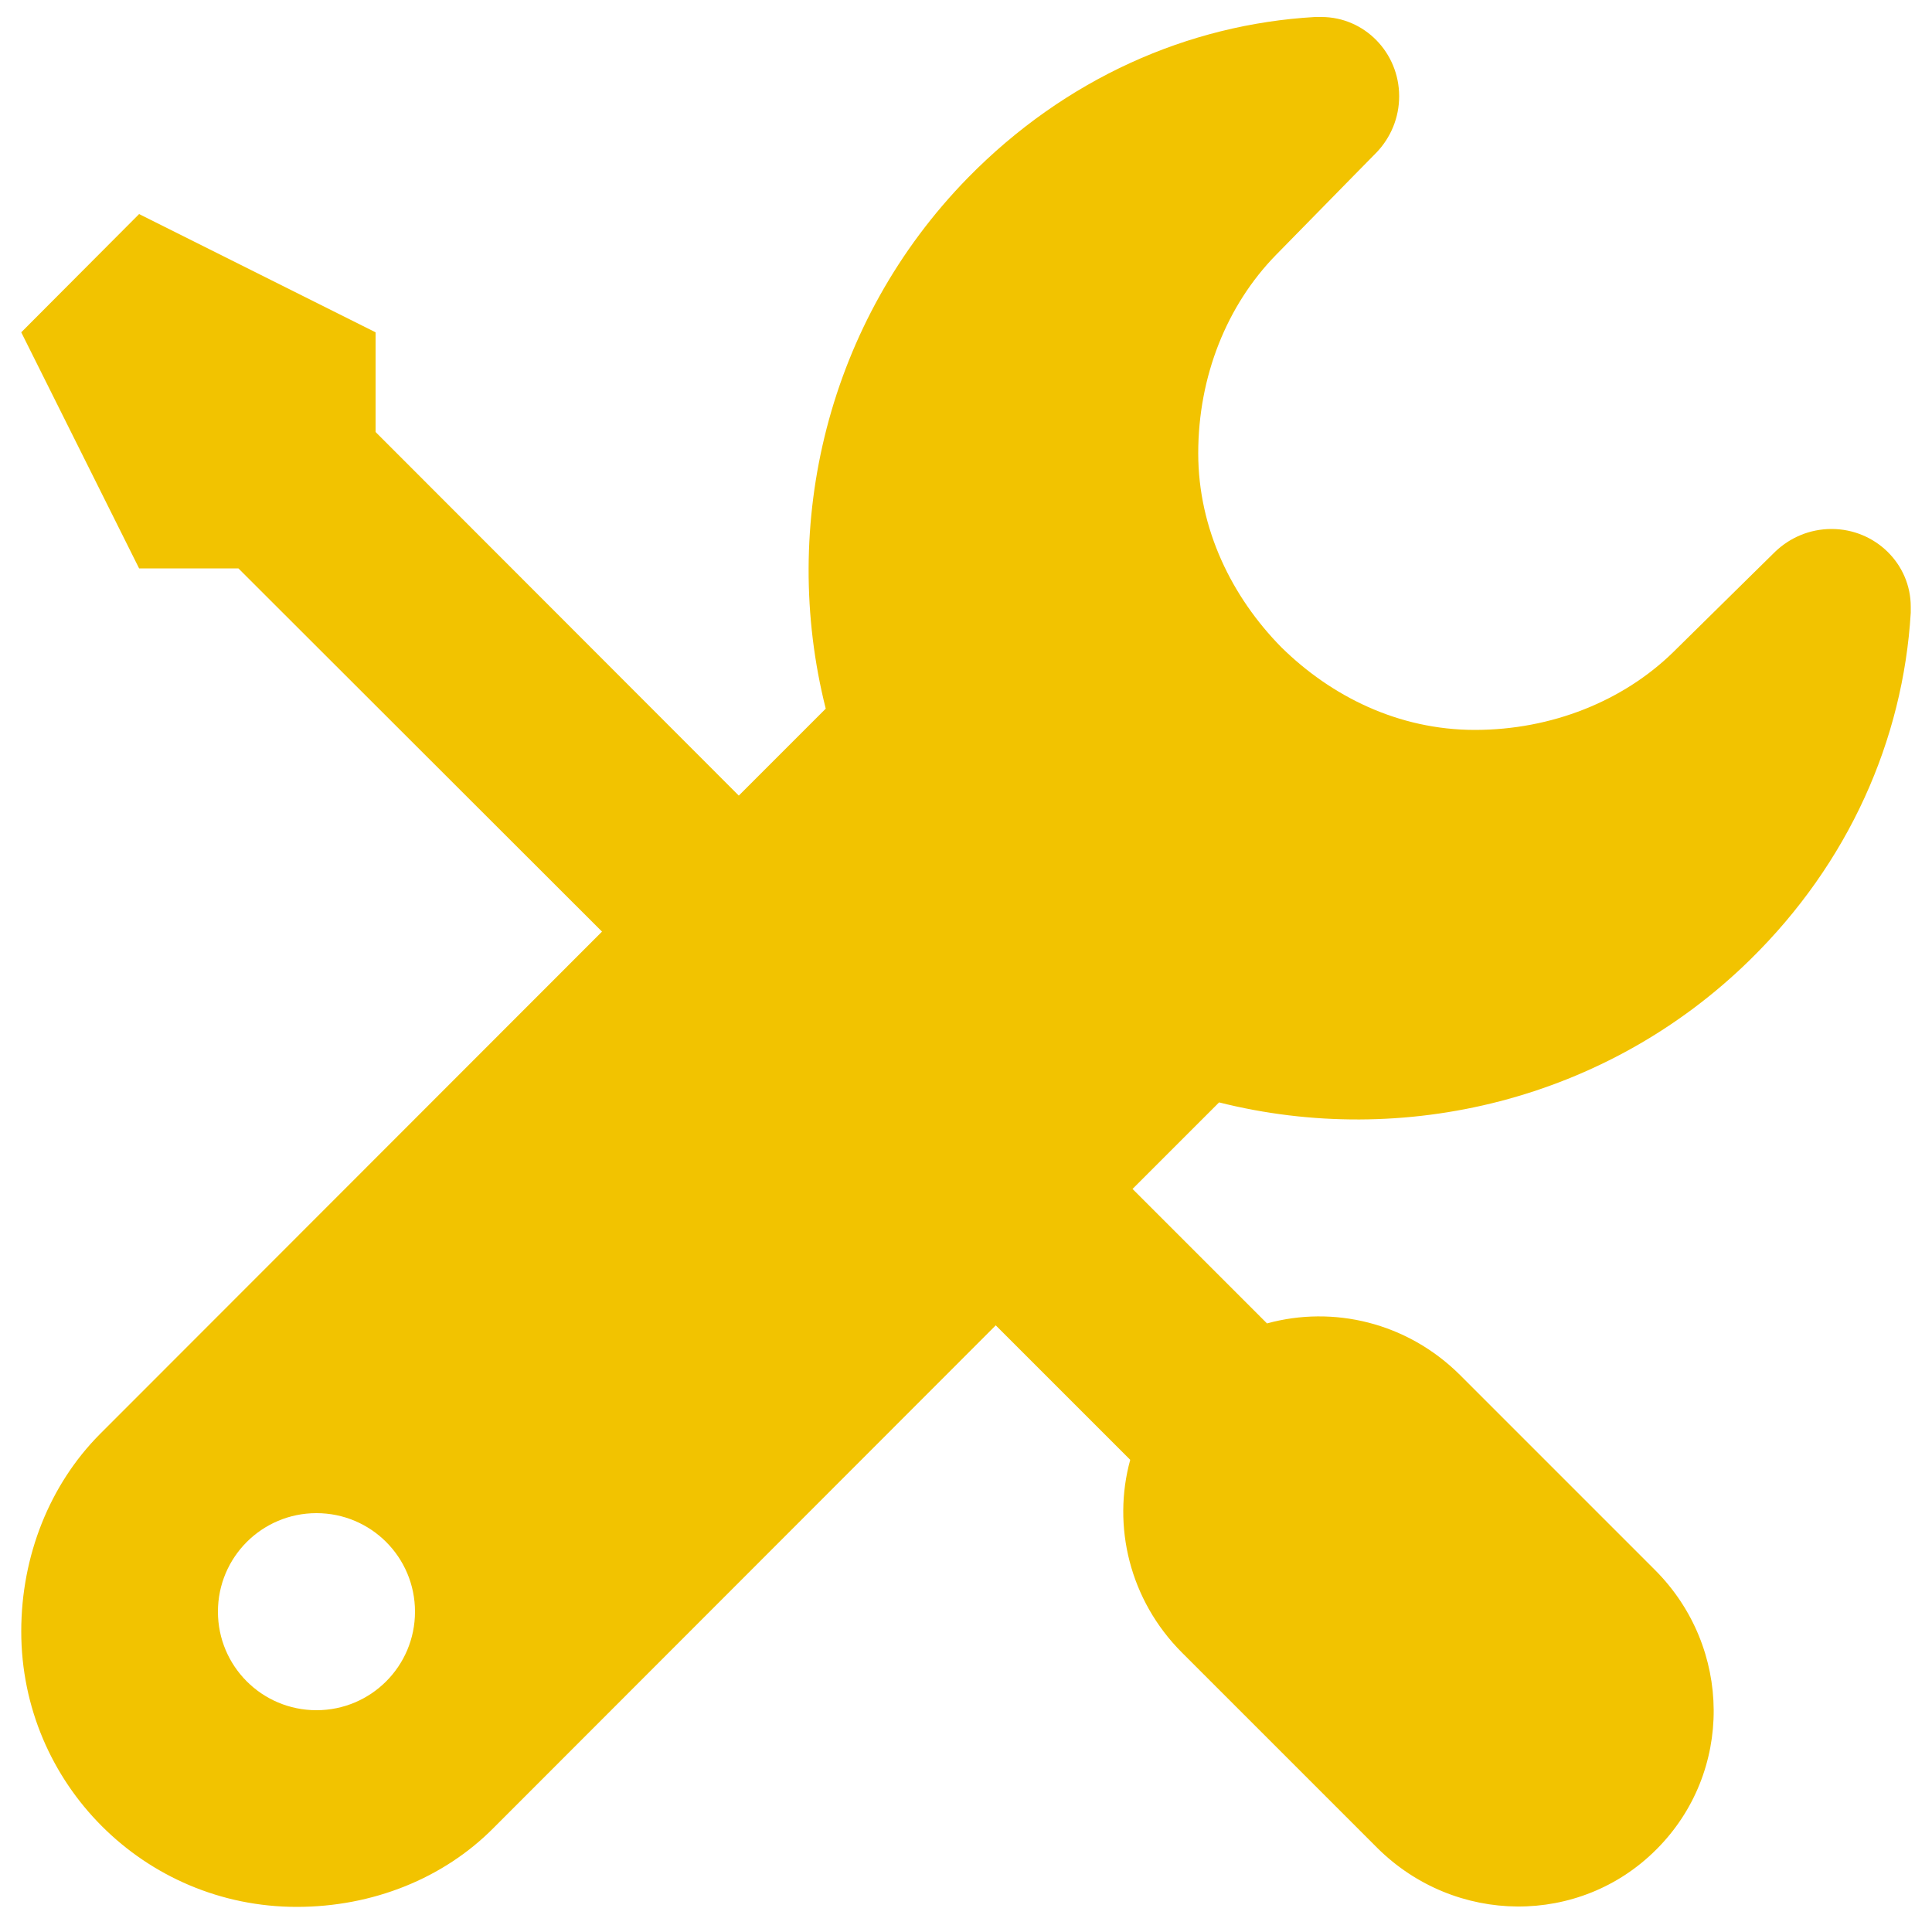 <?xml version="1.0" encoding="utf-8"?>
<!-- Generator: Adobe Illustrator 23.0.0, SVG Export Plug-In . SVG Version: 6.00 Build 0)  -->
<svg version="1.1" id="Layer_1" xmlns="http://www.w3.org/2000/svg" xmlns:xlink="http://www.w3.org/1999/xlink" x="0px" y="0px"
	 viewBox="0 0 500 500" style="enable-background:new 0 0 500 500;" xml:space="preserve">
<style type="text/css">
	.st0{fill-rule:evenodd;clip-rule:evenodd;fill:#F2C300;}
</style>
<path class="st0" d="M5.5,422.2c0,39.4,31.9,71.3,71.3,71.3c19.7,0,38-7.4,50.9-20.4l130-130.1l34.8,34.8
	c-4.7,17.1-0.2,36.3,13.4,49.9l50.5,50.5c20.2,20.1,52.5,20.3,72.3,0.4c19.9-19.9,19.7-52.2-0.4-72.3l-50.5-50.5
	c-13.7-13.6-32.8-18-49.9-13.3l-34.8-34.8l22.4-22.4c47.7,12,100.3-0.5,137.4-36.9c25.6-25.1,39.6-56.9,41.6-89.8V157
	c0-11.1-9.2-20.1-20.5-20.1c-5.6,0-10.7,2.2-14.5,5.8l-6,5.9L433,168.8c-12.9,12.6-31.4,20.1-51.3,20.1c-19.8,0-37.2-8.7-50.1-21.4
	c-12.7-12.9-21.5-30.5-21.5-50.2c0-19.9,7.4-38.3,20.1-51.3l20.2-20.6l5.9-6c3.6-3.8,5.8-8.9,5.8-14.5c0-11.3-9-20.5-20.1-20.5h-1.7
	c-32.9,1.9-64.7,16-89.8,41.6c-36.4,37.2-48.8,89.8-36.8,137.4l-22.5,22.5l-94-94.1V86L36,55.4L5.5,86L36,147.1h25.7l94.1,94
	l-130,130.1C12.9,384.2,5.5,402.6,5.5,422.2z M56.4,417.1c0-14.1,11.4-25.5,25.5-25.5s25.5,11.4,25.5,25.5S96,442.6,81.9,442.6
	S56.4,431.2,56.4,417.1z"/>
</svg>
